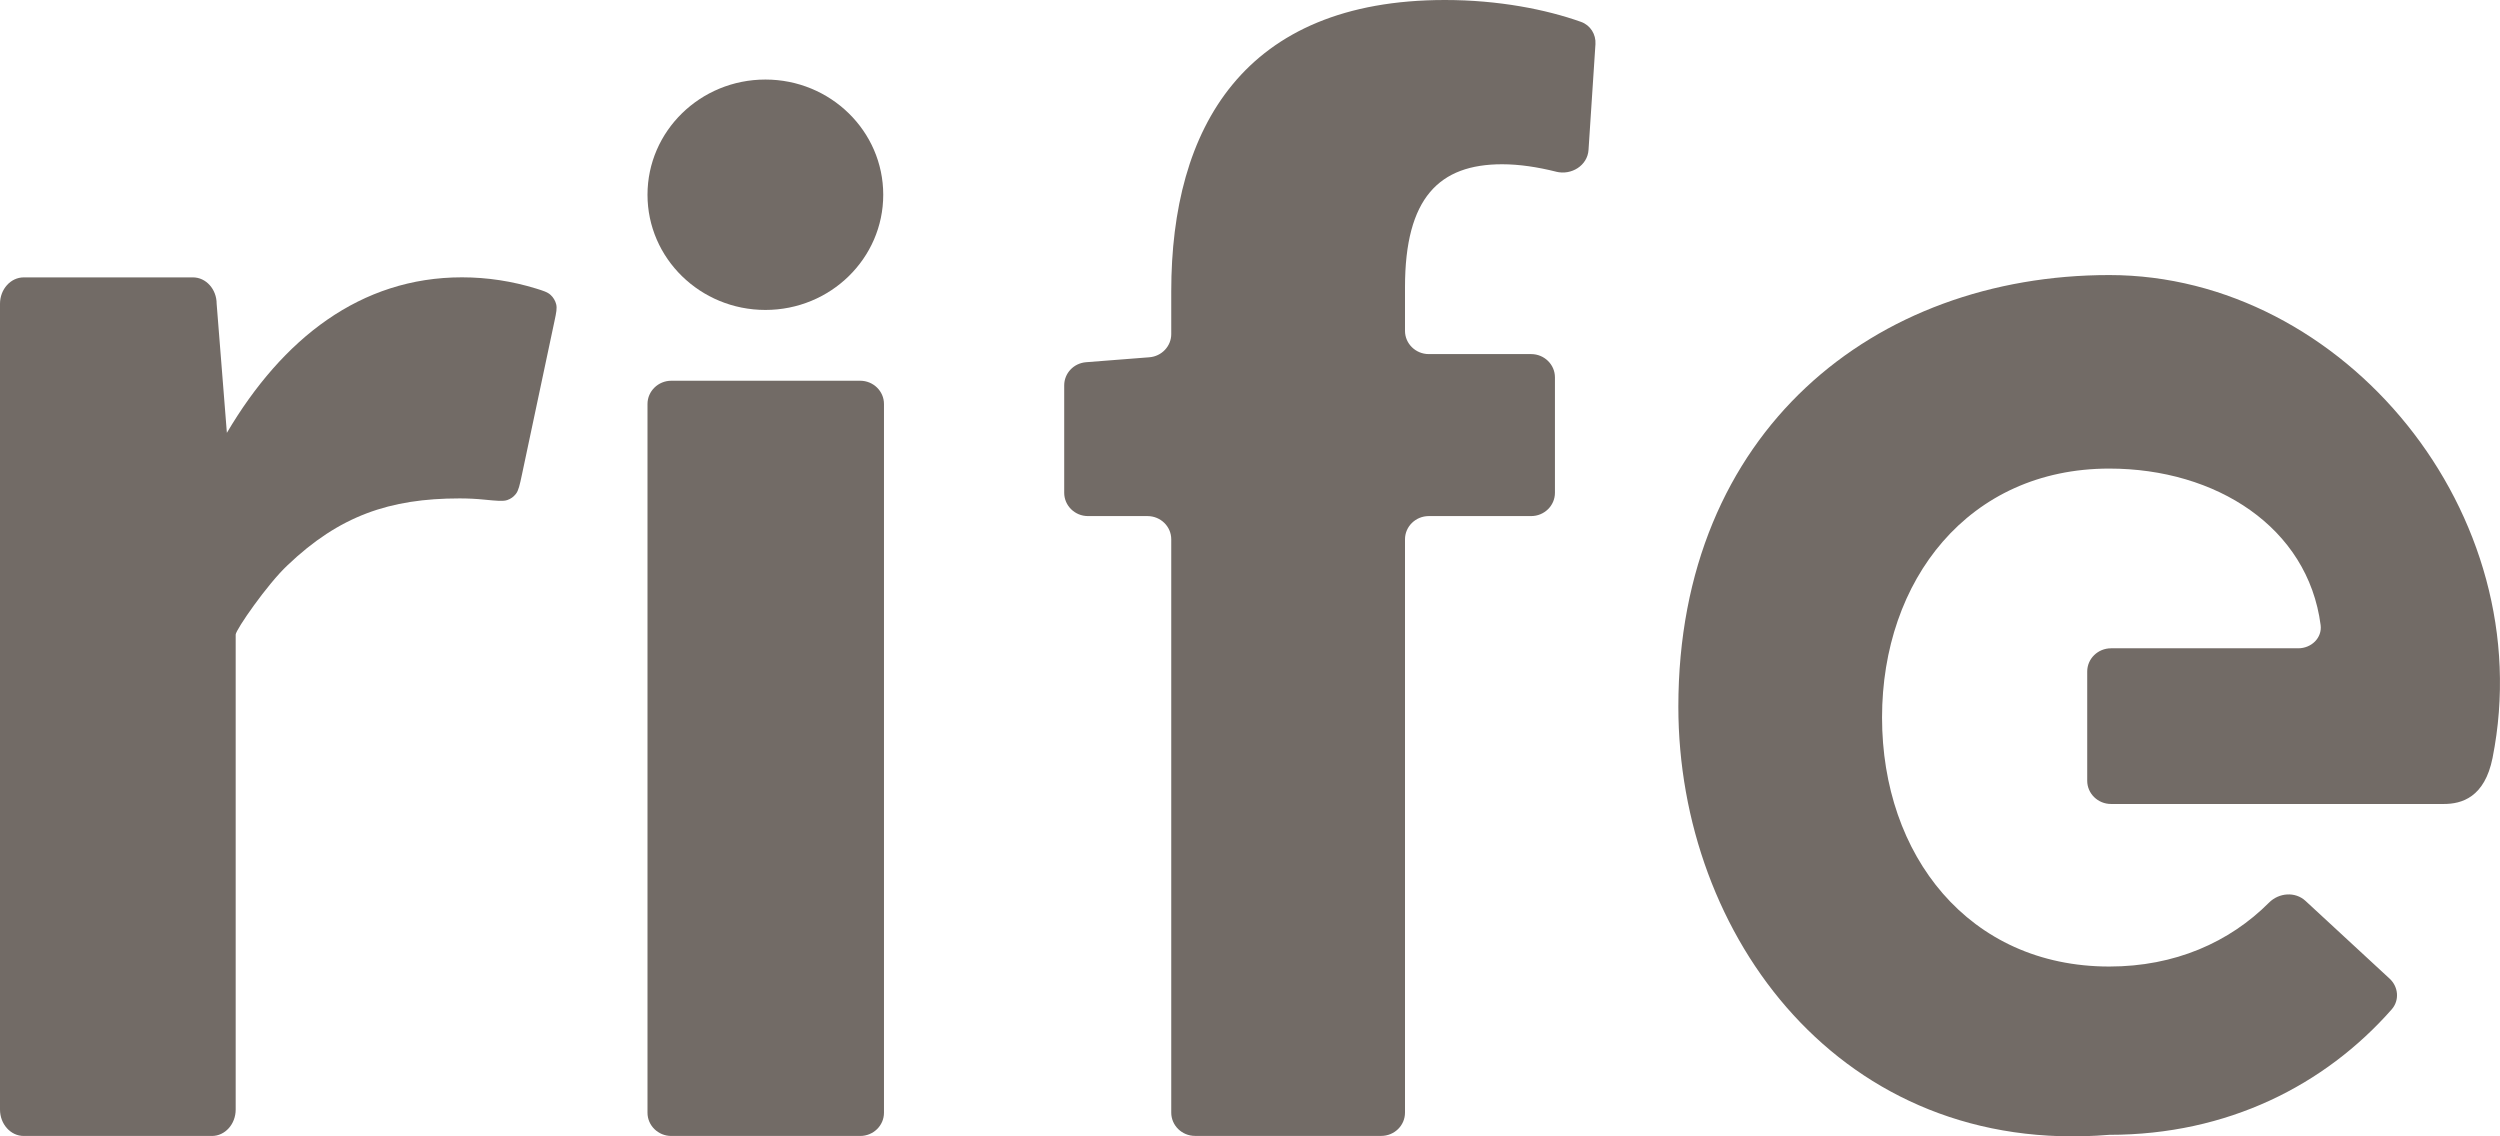 <svg width="44" height="20" viewBox="0 0 44 20" fill="none" xmlns="http://www.w3.org/2000/svg">
<g id="Group">
<g id="Group_2">
<path id="Vector" d="M11.396 7.11C11.396 6.885 11.584 6.701 11.815 6.701H15.139C15.371 6.701 15.558 6.885 15.558 7.11V19.584C15.558 19.81 15.371 19.993 15.139 19.993H11.815C11.584 19.993 11.396 19.81 11.396 19.584V7.11Z" fill="#726B66"/>
<path id="Vector_2" d="M27.387 3.022C27.658 3.09 27.941 2.912 27.958 2.638L28.08 0.777C28.091 0.606 27.992 0.444 27.826 0.385C27.209 0.165 26.369 0 25.433 0C21.888 0 20.614 2.252 20.614 5.127V5.88C20.614 6.093 20.446 6.271 20.229 6.288L19.115 6.375C18.897 6.392 18.73 6.569 18.73 6.783V8.673C18.73 8.899 18.917 9.083 19.148 9.083H20.195C20.427 9.083 20.614 9.266 20.614 9.492V19.582C20.614 19.808 20.802 19.992 21.033 19.992H24.309C24.541 19.992 24.728 19.809 24.728 19.582V9.492C24.728 9.266 24.916 9.083 25.147 9.083H26.948C27.18 9.083 27.367 8.899 27.367 8.673V6.642C27.367 6.416 27.18 6.232 26.948 6.232H25.147C24.916 6.232 24.728 6.049 24.728 5.823V5.053C24.728 3.48 25.331 2.891 26.438 2.891C26.742 2.891 27.066 2.941 27.385 3.021L27.387 3.022Z" fill="#726B66"/>
<path id="Vector_3" d="M42.095 17.764C40.916 19.103 39.202 19.973 37.124 19.973C32.409 20.362 29.539 16.471 29.539 12.438C29.539 7.585 32.997 4.841 37.124 4.841C41.251 4.841 44.724 9.04 43.869 13.339C43.73 14.035 43.325 14.15 43.013 14.15H37.154C36.923 14.15 36.735 13.967 36.735 13.741V11.819C36.735 11.593 36.923 11.41 37.155 11.41H40.449C40.681 11.41 40.872 11.225 40.843 11.001C40.619 9.28 39.003 8.247 37.123 8.247C34.647 8.247 33.124 10.209 33.124 12.629C33.124 15.049 34.647 17.011 37.123 17.011C38.276 17.011 39.238 16.585 39.935 15.886C40.108 15.712 40.395 15.688 40.576 15.855L42.057 17.224C42.213 17.368 42.234 17.605 42.094 17.765L42.095 17.764Z" fill="#726B66"/>
<path id="Vector_4" d="M15.545 3.428C15.545 4.547 14.617 5.455 13.471 5.455C12.325 5.455 11.396 4.547 11.396 3.428C11.396 2.308 12.325 1.4 13.471 1.4C14.617 1.4 15.545 2.308 15.545 3.428Z" fill="#726B66"/>
<path id="Vector_5" d="M4.148 11.168C4.148 11.086 4.708 10.277 5.061 9.948C5.969 9.082 6.854 8.772 8.089 8.772C8.236 8.772 8.383 8.779 8.528 8.794C8.746 8.815 8.855 8.826 8.928 8.801C8.993 8.778 9.037 8.746 9.08 8.692C9.126 8.633 9.147 8.539 9.186 8.354L9.759 5.651C9.791 5.5 9.807 5.424 9.788 5.352C9.774 5.295 9.737 5.232 9.692 5.192C9.637 5.141 9.569 5.12 9.434 5.078C9.017 4.95 8.58 4.881 8.13 4.881C6.345 4.881 4.972 5.959 3.993 7.618L3.813 5.347C3.813 5.09 3.626 4.882 3.396 4.882H0.418C0.187 4.882 0 5.091 0 5.347V19.528C0 19.785 0.187 19.993 0.418 19.993H3.73C3.961 19.993 4.148 19.785 4.148 19.528V10.992V11.168V11.168Z" fill="#726B66"/>
</g>
</g>
</svg>
